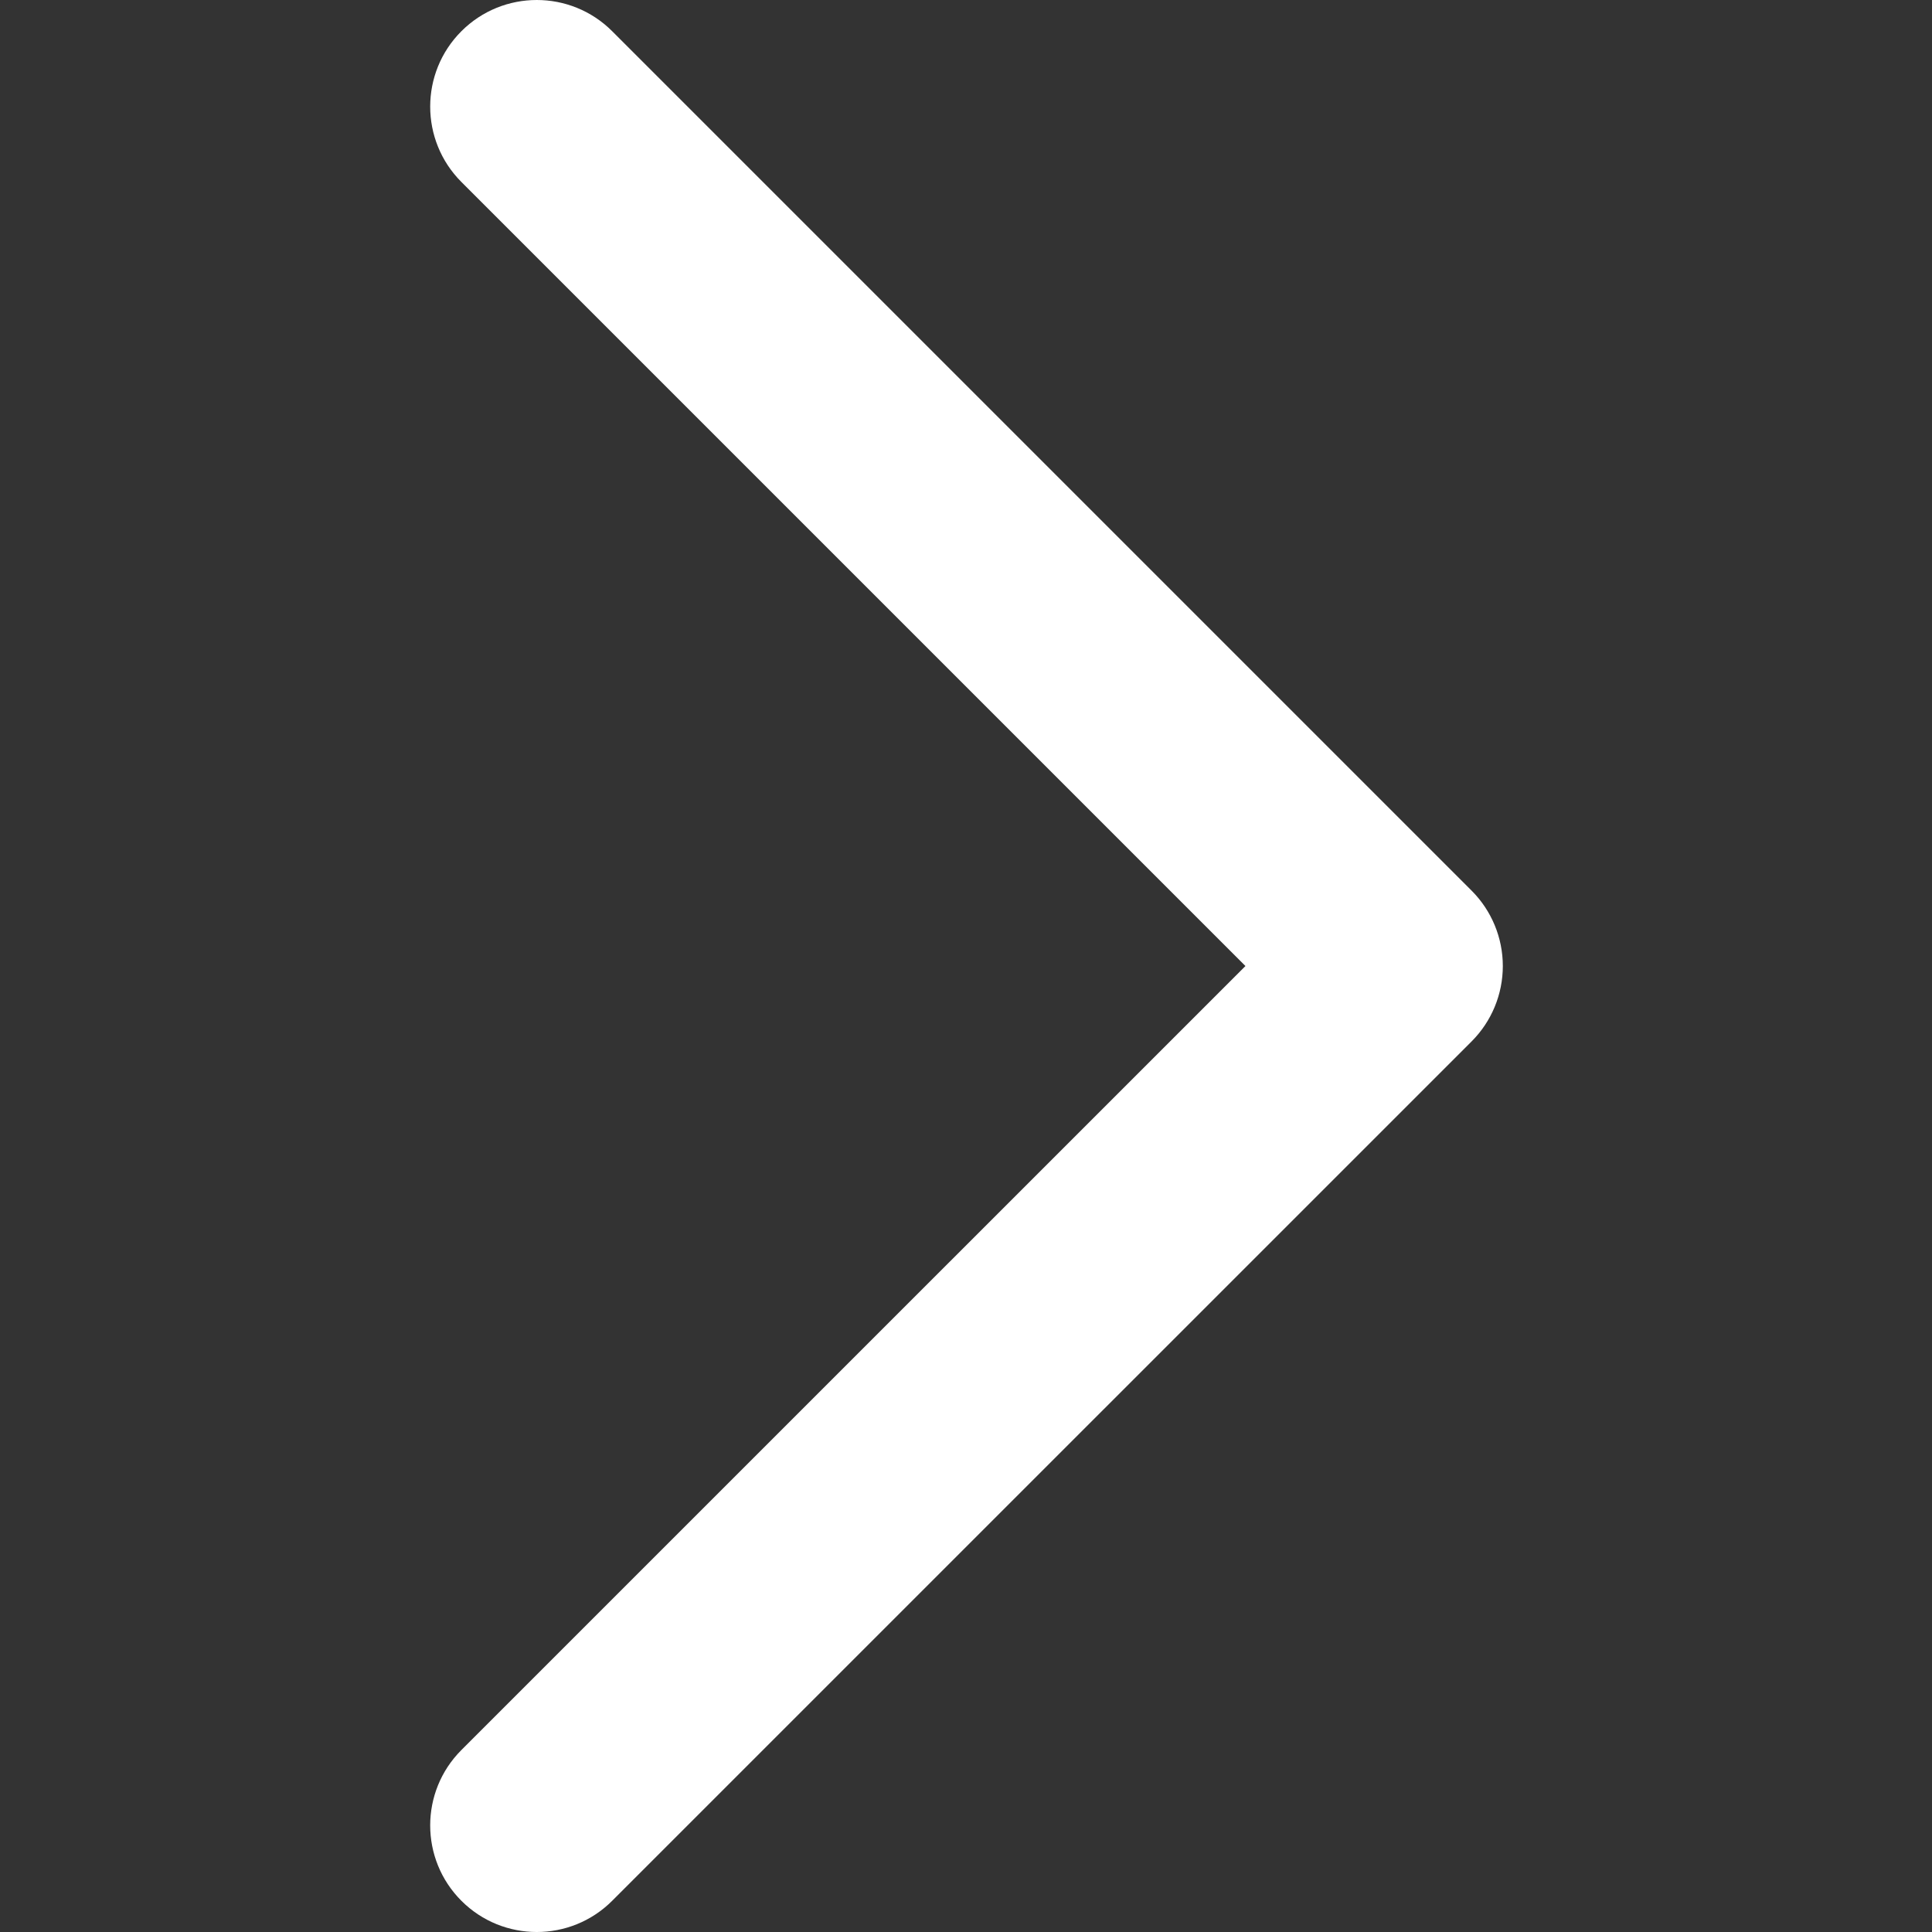 <svg clip-rule="evenodd" fill-rule="evenodd" stroke-linejoin="round" stroke-miterlimit="2" viewBox="0 0 1500 1500" xmlns="http://www.w3.org/2000/svg"><rect x="0" y="0" width="1500" height="1500" fill="#333333" stroke="none"/><path d="m475.287 1475.77 667.263-667.222c15.52-15.523 24.24-36.576 24.24-58.53s-8.72-43.008-24.24-58.531l-667.262-667.259c-32.303-32.304-84.756-32.304-117.059 0-32.305 32.304-32.305 84.756 0 117.061l608.726 608.726-608.725 608.695c-32.305 32.3-32.306 84.76-.003 117.06 32.302 32.31 84.755 32.31 117.06 0z" fill="#fff" fill-rule="nonzero"/></svg>
